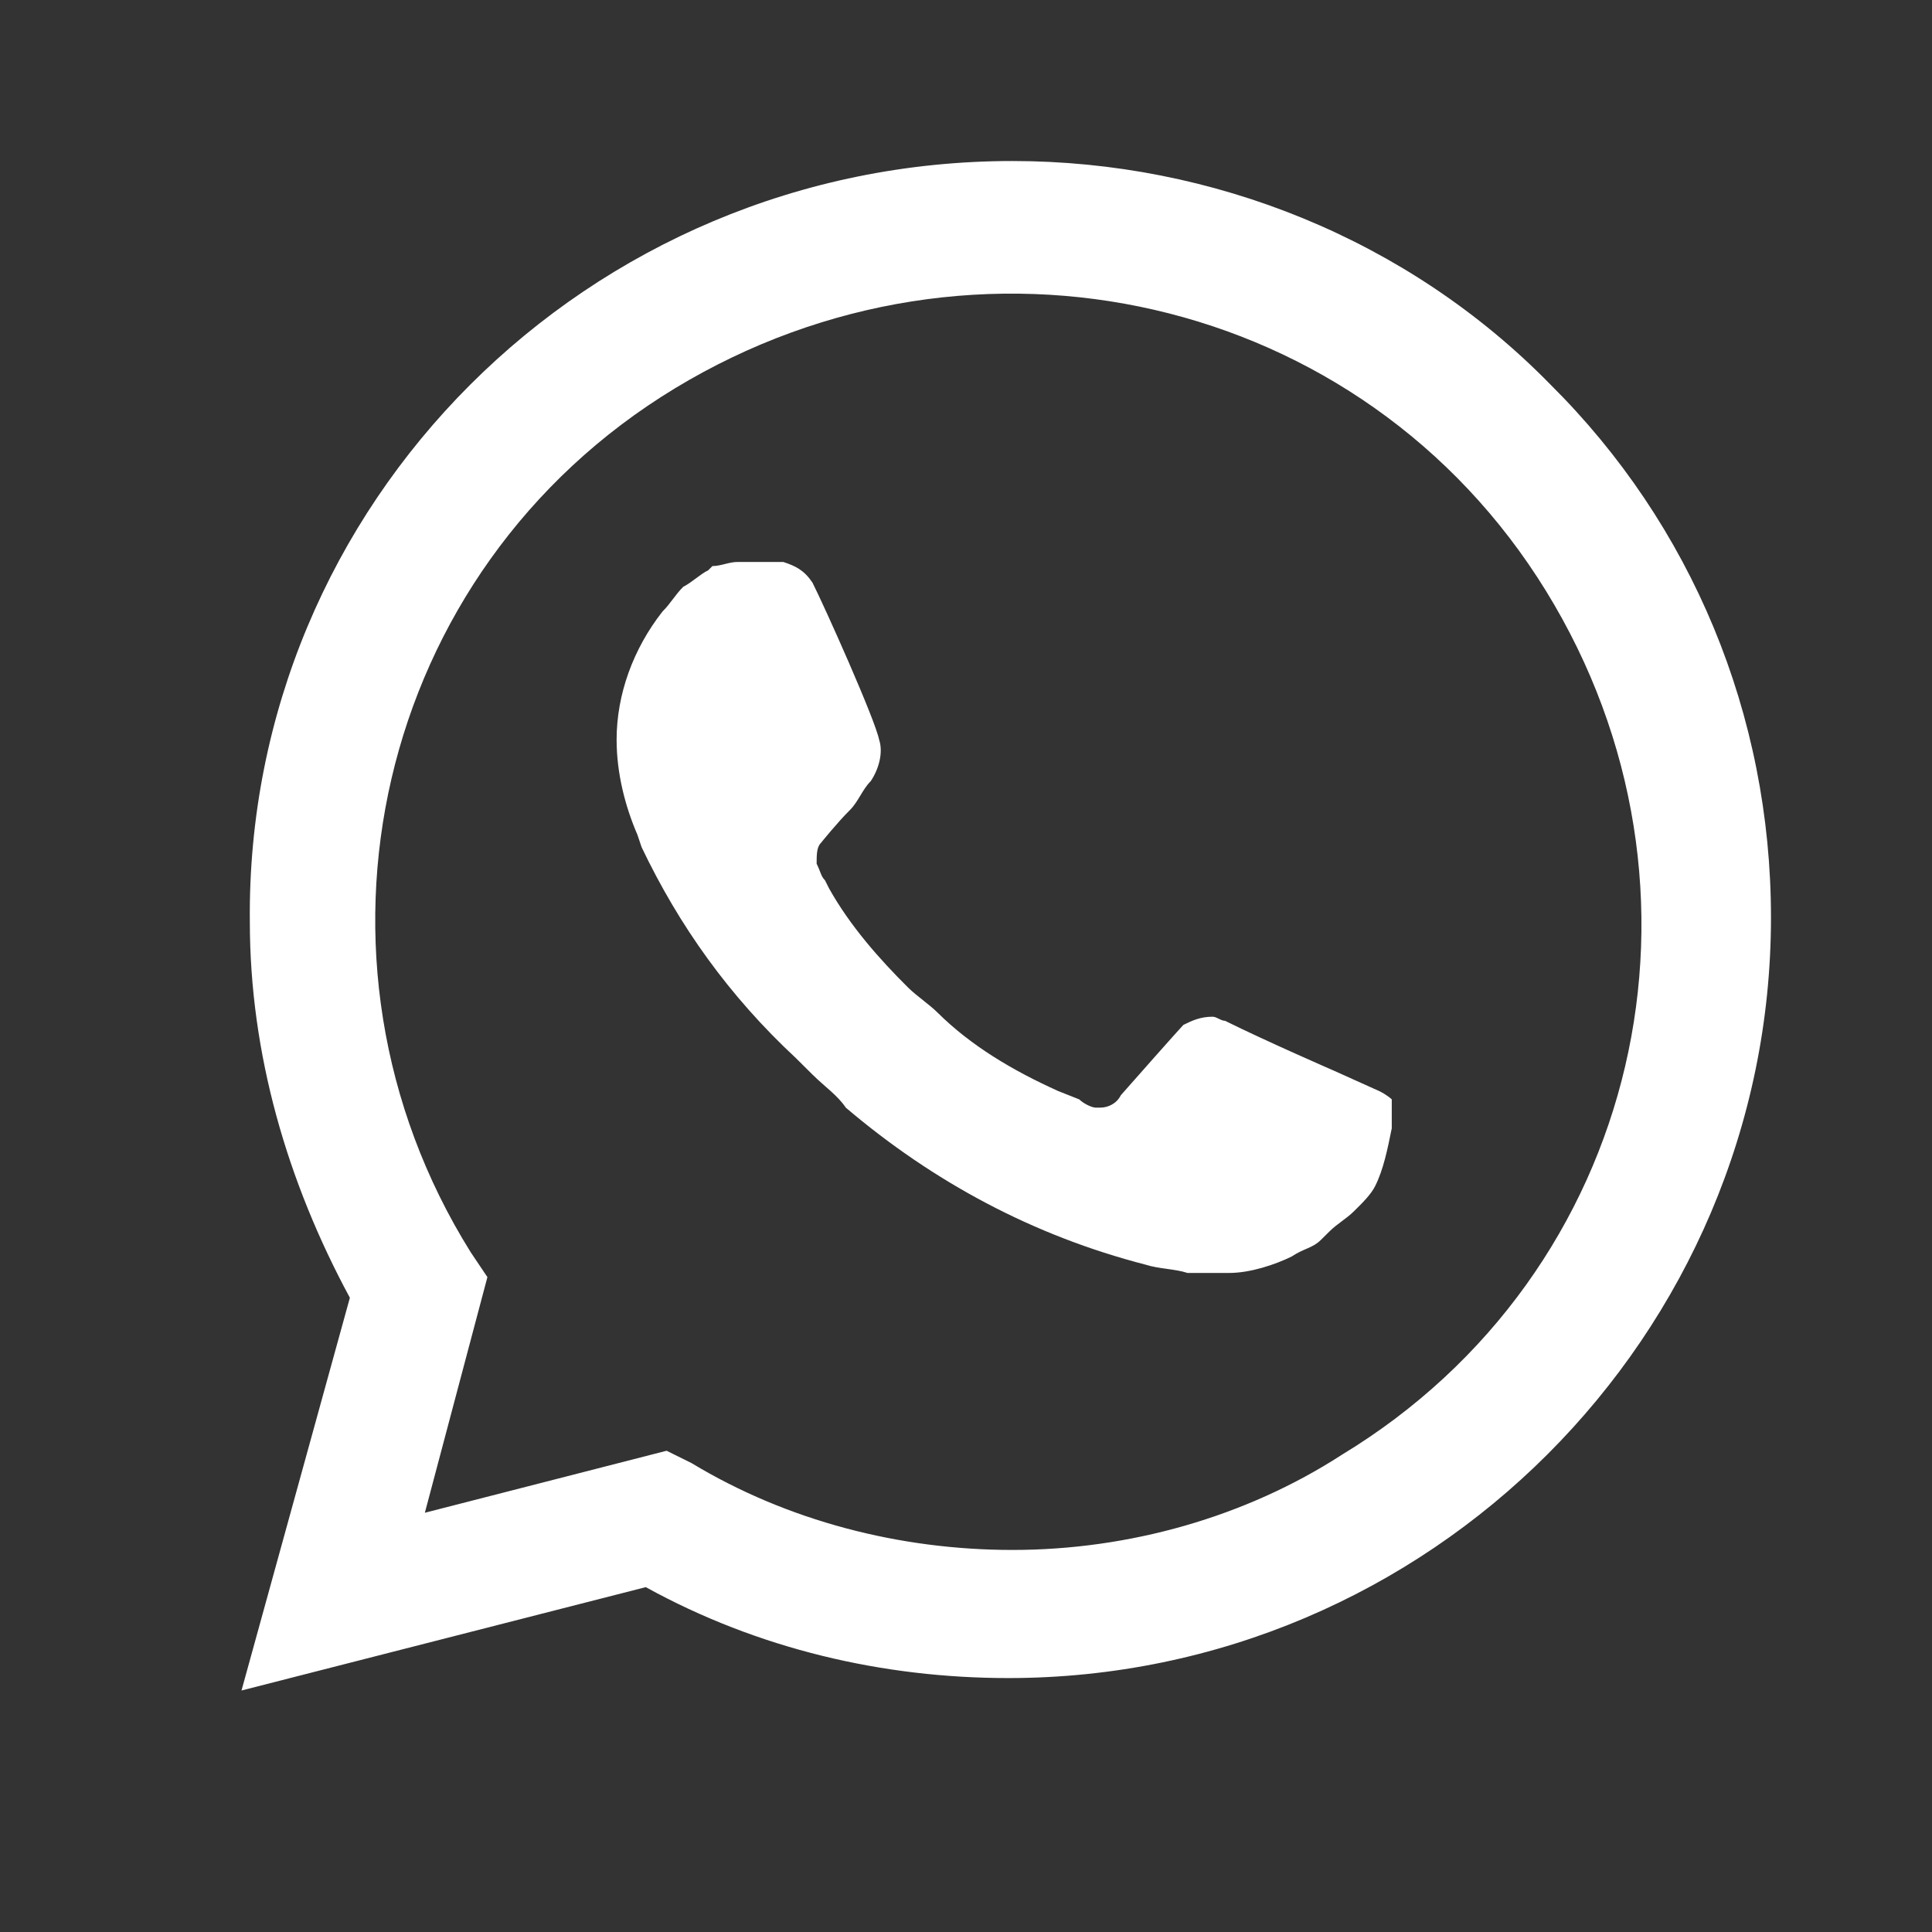 <svg width="32" height="32" viewBox="0 0 32 32" fill="none" xmlns="http://www.w3.org/2000/svg">
<rect x="0" y="0" width="32" height="32" fill="#333333" stroke="none"/>
<path d="M25.675 6.364C23.328 3.967 20.084 2.667 16.77 2.667C9.729 2.667 4.069 8.349 4.138 15.265C4.138 17.456 4.759 19.578 5.795 21.495L4 28L10.696 26.288C12.559 27.315 14.63 27.794 16.701 27.794C23.673 27.794 29.333 22.111 29.333 15.196C29.333 11.841 28.022 8.692 25.675 6.364ZM16.77 25.672C14.906 25.672 13.043 25.193 11.455 24.234L11.041 24.029L7.037 25.056L8.073 21.153L7.797 20.742C4.759 15.881 6.209 9.445 11.179 6.432C16.149 3.42 22.569 4.857 25.606 9.787C28.643 14.717 27.194 21.084 22.223 24.097C20.636 25.124 18.703 25.672 16.77 25.672ZM22.845 18.072L22.085 17.73C22.085 17.73 20.981 17.25 20.291 16.908C20.222 16.908 20.153 16.84 20.084 16.84C19.877 16.84 19.738 16.908 19.6 16.976C19.6 16.976 19.531 17.045 18.565 18.14C18.496 18.277 18.358 18.346 18.22 18.346H18.151C18.082 18.346 17.944 18.277 17.875 18.209L17.529 18.072C16.77 17.73 16.08 17.319 15.528 16.771C15.39 16.634 15.183 16.497 15.044 16.36C14.561 15.881 14.078 15.333 13.733 14.717L13.664 14.58C13.595 14.511 13.595 14.443 13.526 14.306C13.526 14.169 13.526 14.032 13.595 13.964C13.595 13.964 13.871 13.621 14.078 13.416C14.216 13.279 14.285 13.074 14.423 12.937C14.561 12.731 14.63 12.457 14.561 12.252C14.492 11.91 13.664 10.061 13.457 9.65C13.319 9.445 13.181 9.376 12.974 9.308H12.767C12.629 9.308 12.421 9.308 12.214 9.308C12.076 9.308 11.938 9.376 11.8 9.376L11.731 9.445C11.593 9.513 11.455 9.65 11.317 9.719C11.179 9.856 11.11 9.993 10.972 10.13C10.489 10.746 10.213 11.499 10.213 12.252C10.213 12.8 10.351 13.348 10.558 13.827L10.627 14.032C11.248 15.333 12.076 16.497 13.181 17.524L13.457 17.798C13.664 18.003 13.871 18.14 14.009 18.346C15.459 19.578 17.115 20.468 18.979 20.948C19.186 21.016 19.462 21.016 19.669 21.084C19.877 21.084 20.153 21.084 20.36 21.084C20.705 21.084 21.119 20.948 21.395 20.811C21.602 20.674 21.74 20.674 21.878 20.537L22.016 20.4C22.154 20.263 22.293 20.194 22.43 20.058C22.569 19.921 22.707 19.784 22.776 19.647C22.914 19.373 22.983 19.03 23.052 18.688C23.052 18.551 23.052 18.346 23.052 18.209C23.052 18.209 22.983 18.14 22.845 18.072Z" fill="white"/>
</svg>
